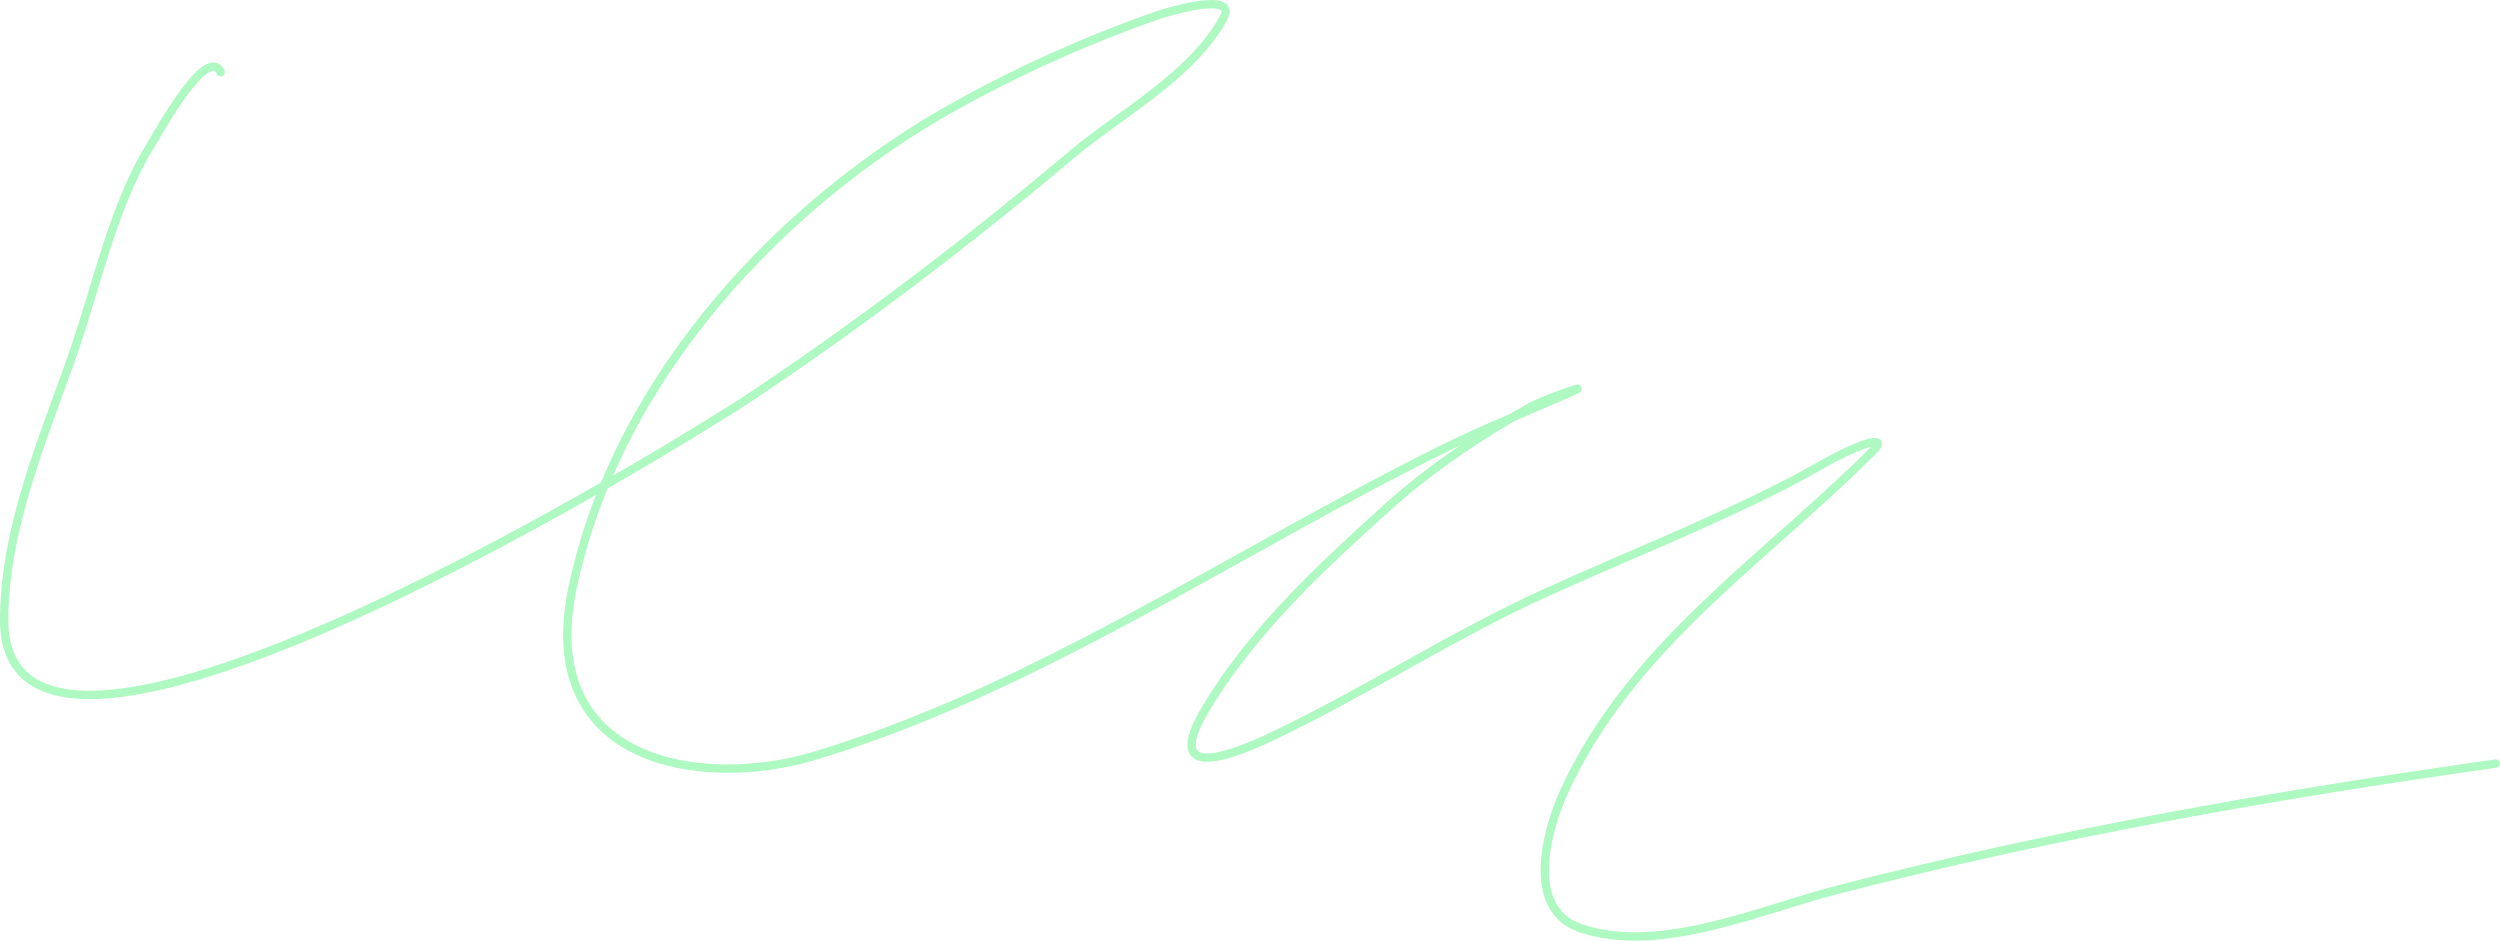 <?xml version="1.0" encoding="UTF-8"?> <svg xmlns="http://www.w3.org/2000/svg" width="598" height="225" viewBox="0 0 598 225" fill="none"> <path d="M52.792 17.27C49.493 10.437 37.853 31.782 35.637 35.415C27.2 49.248 23.134 68.14 17.76 83.727C10.757 104.038 1 125.87 1 148.346C1 206.857 166.271 103.798 179.379 95.058C206.036 77.285 231.783 57.67 256.673 36.717C267.663 27.464 285.056 18.183 292.625 4.407C296.424 -2.509 278.35 3.151 276.719 3.718C260.197 9.463 243.274 17.063 227.753 25.768C188.404 47.838 147.903 88.956 136.986 140.46C127.989 182.906 168.093 188.748 194.496 180.886C247.458 165.114 295.646 131.806 345.665 107.155C355.855 102.133 366.376 97.994 376.688 93.374C380.257 91.774 369.213 95.551 365.777 97.508C353.916 104.263 342.467 111.812 331.994 121.243C316.568 135.133 299.544 150.815 288.352 169.631C277.639 187.643 295.432 180.328 304.127 176.215C326.481 165.64 347.581 151.783 370.115 141.609C389.367 132.916 409.058 125.138 427.954 115.424C433.822 112.407 439.551 108.612 445.7 106.389C447.359 105.789 450.966 104.835 448.066 107.768C423.096 133.013 390.246 154.134 374.19 189.231C369.586 199.296 365.07 217.576 378.002 222C396.821 228.438 420.797 217.684 438.996 212.966C491.273 199.412 543.845 190.152 597 182.647" stroke="#AEF9C1" stroke-width="2" stroke-linecap="round"></path> </svg> 